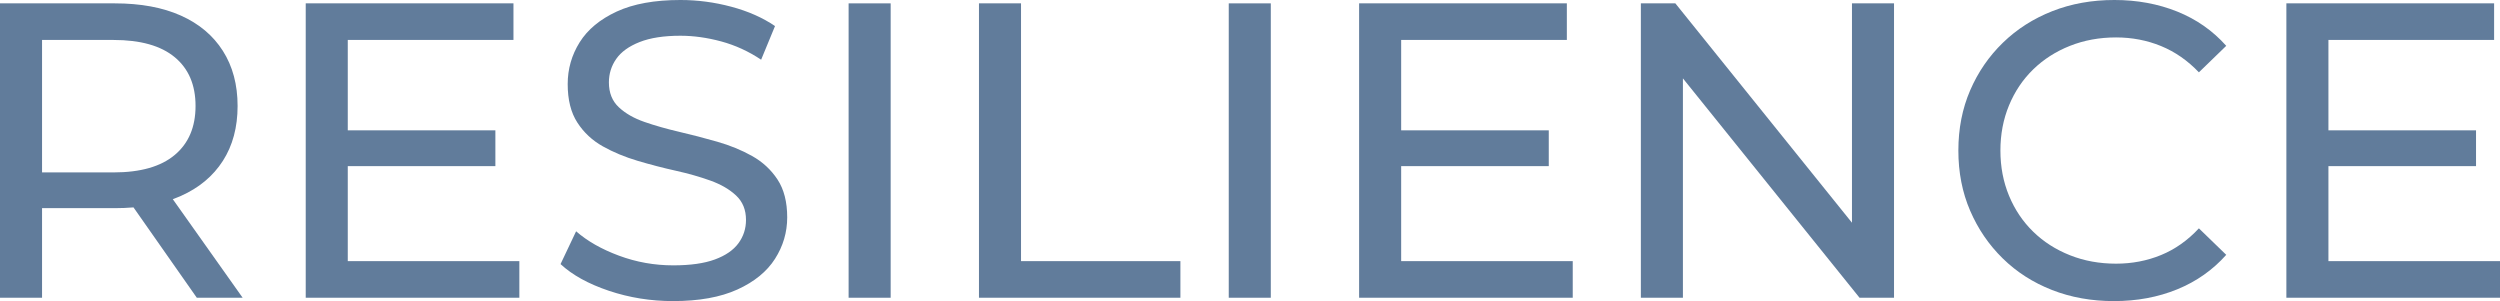 <?xml version="1.0" encoding="UTF-8"?><svg xmlns="http://www.w3.org/2000/svg" viewBox="0 0 166.458 20.048"><g id="a"/><g id="b"><g id="c"><g><path d="M0,19.824V.224H7.644c1.717,0,3.183,.271,4.396,.812,1.213,.542,2.146,1.325,2.8,2.352,.653,1.027,.98,2.25,.98,3.668s-.327,2.637-.98,3.654c-.653,1.018-1.586,1.797-2.8,2.338-1.213,.542-2.679,.812-4.396,.812H1.54l1.26-1.288v7.252H0Zm2.8-6.972l-1.26-1.372H7.56c1.792,0,3.15-.387,4.074-1.162,.924-.774,1.386-1.862,1.386-3.262s-.462-2.482-1.386-3.248c-.924-.765-2.282-1.147-4.074-1.147H1.54l1.26-1.4V12.852Zm10.304,6.972l-4.984-7.112h2.996l5.04,7.112h-3.052Z" fill="#617c9b"/><path d="M23.156,17.388h11.424v2.437h-14.224V.224h13.832V2.66h-11.032v14.728Zm-.252-8.708h10.08v2.38h-10.08v-2.38Z" fill="#617c9b"/><path d="M44.827,20.048c-1.494,0-2.921-.229-4.284-.686-1.363-.458-2.436-1.05-3.22-1.778l1.036-2.184c.746,.654,1.698,1.195,2.856,1.624,1.157,.43,2.361,.644,3.612,.644,1.139,0,2.062-.13,2.772-.392,.709-.261,1.232-.621,1.568-1.078,.336-.458,.504-.976,.504-1.554,0-.672-.22-1.213-.658-1.624s-1.008-.742-1.708-.994c-.7-.252-1.47-.471-2.31-.658-.84-.187-1.685-.406-2.534-.658-.85-.252-1.624-.574-2.324-.966-.7-.392-1.265-.919-1.694-1.582-.43-.663-.644-1.517-.644-2.562,0-1.008,.266-1.936,.798-2.786,.532-.849,1.354-1.53,2.464-2.044,1.11-.513,2.524-.77,4.242-.77,1.139,0,2.268,.149,3.388,.448s2.09,.728,2.912,1.288l-.924,2.24c-.84-.56-1.727-.966-2.66-1.218-.934-.252-1.839-.378-2.716-.378-1.102,0-2.007,.14-2.716,.42-.71,.28-1.228,.654-1.554,1.12-.327,.467-.49,.99-.49,1.568,0,.69,.219,1.241,.658,1.651,.438,.411,1.008,.738,1.708,.98,.7,.243,1.47,.462,2.31,.658,.84,.195,1.685,.415,2.534,.658,.849,.243,1.624,.56,2.324,.952,.7,.393,1.265,.915,1.694,1.568,.429,.653,.644,1.494,.644,2.52,0,.99-.271,1.909-.812,2.758-.542,.85-1.377,1.531-2.506,2.044-1.129,.513-2.553,.77-4.27,.77Z" fill="#617c9b"/><path d="M56.503,19.824V.224h2.8V19.824h-2.8Z" fill="#617c9b"/><path d="M65.183,19.824V.224h2.8V17.388h10.612v2.437h-13.412Z" fill="#617c9b"/><path d="M81.814,19.824V.224h2.8V19.824h-2.8Z" fill="#617c9b"/><path d="M93.294,17.388h11.424v2.437h-14.224V.224h13.832V2.66h-11.032v14.728Zm-.252-8.708h10.08v2.38h-10.08v-2.38Z" fill="#617c9b"/><path d="M109.254,19.824V.224h2.296l12.964,16.101h-1.204V.224h2.8V19.824h-2.296L110.85,3.724h1.204V19.824h-2.8Z" fill="#617c9b"/><path d="M140.754,20.048c-1.494,0-2.87-.247-4.13-.742-1.26-.494-2.352-1.194-3.276-2.1-.924-.905-1.647-1.964-2.17-3.178-.523-1.214-.784-2.548-.784-4.004s.261-2.791,.784-4.004c.522-1.213,1.25-2.272,2.184-3.178,.933-.905,2.03-1.605,3.29-2.1,1.26-.495,2.636-.742,4.13-.742,1.512,0,2.907,.257,4.186,.77,1.278,.514,2.366,1.274,3.262,2.282l-1.82,1.764c-.747-.784-1.587-1.367-2.52-1.75-.934-.382-1.932-.574-2.996-.574-1.102,0-2.124,.187-3.066,.56-.943,.374-1.759,.896-2.45,1.568-.691,.672-1.228,1.47-1.61,2.394-.383,.924-.574,1.928-.574,3.01s.191,2.086,.574,3.01c.383,.924,.919,1.722,1.61,2.394,.69,.672,1.507,1.195,2.45,1.568,.942,.374,1.964,.56,3.066,.56,1.064,0,2.062-.191,2.996-.574,.933-.382,1.773-.975,2.52-1.778l1.82,1.764c-.896,1.008-1.984,1.774-3.262,2.296-1.279,.523-2.684,.784-4.214,.784Z" fill="#617c9b"/><path d="M155.034,17.388h11.424v2.437h-14.224V.224h13.832V2.66h-11.032v14.728Zm-.252-8.708h10.08v2.38h-10.08v-2.38Z" fill="#617c9b"/></g></g></g></svg>
